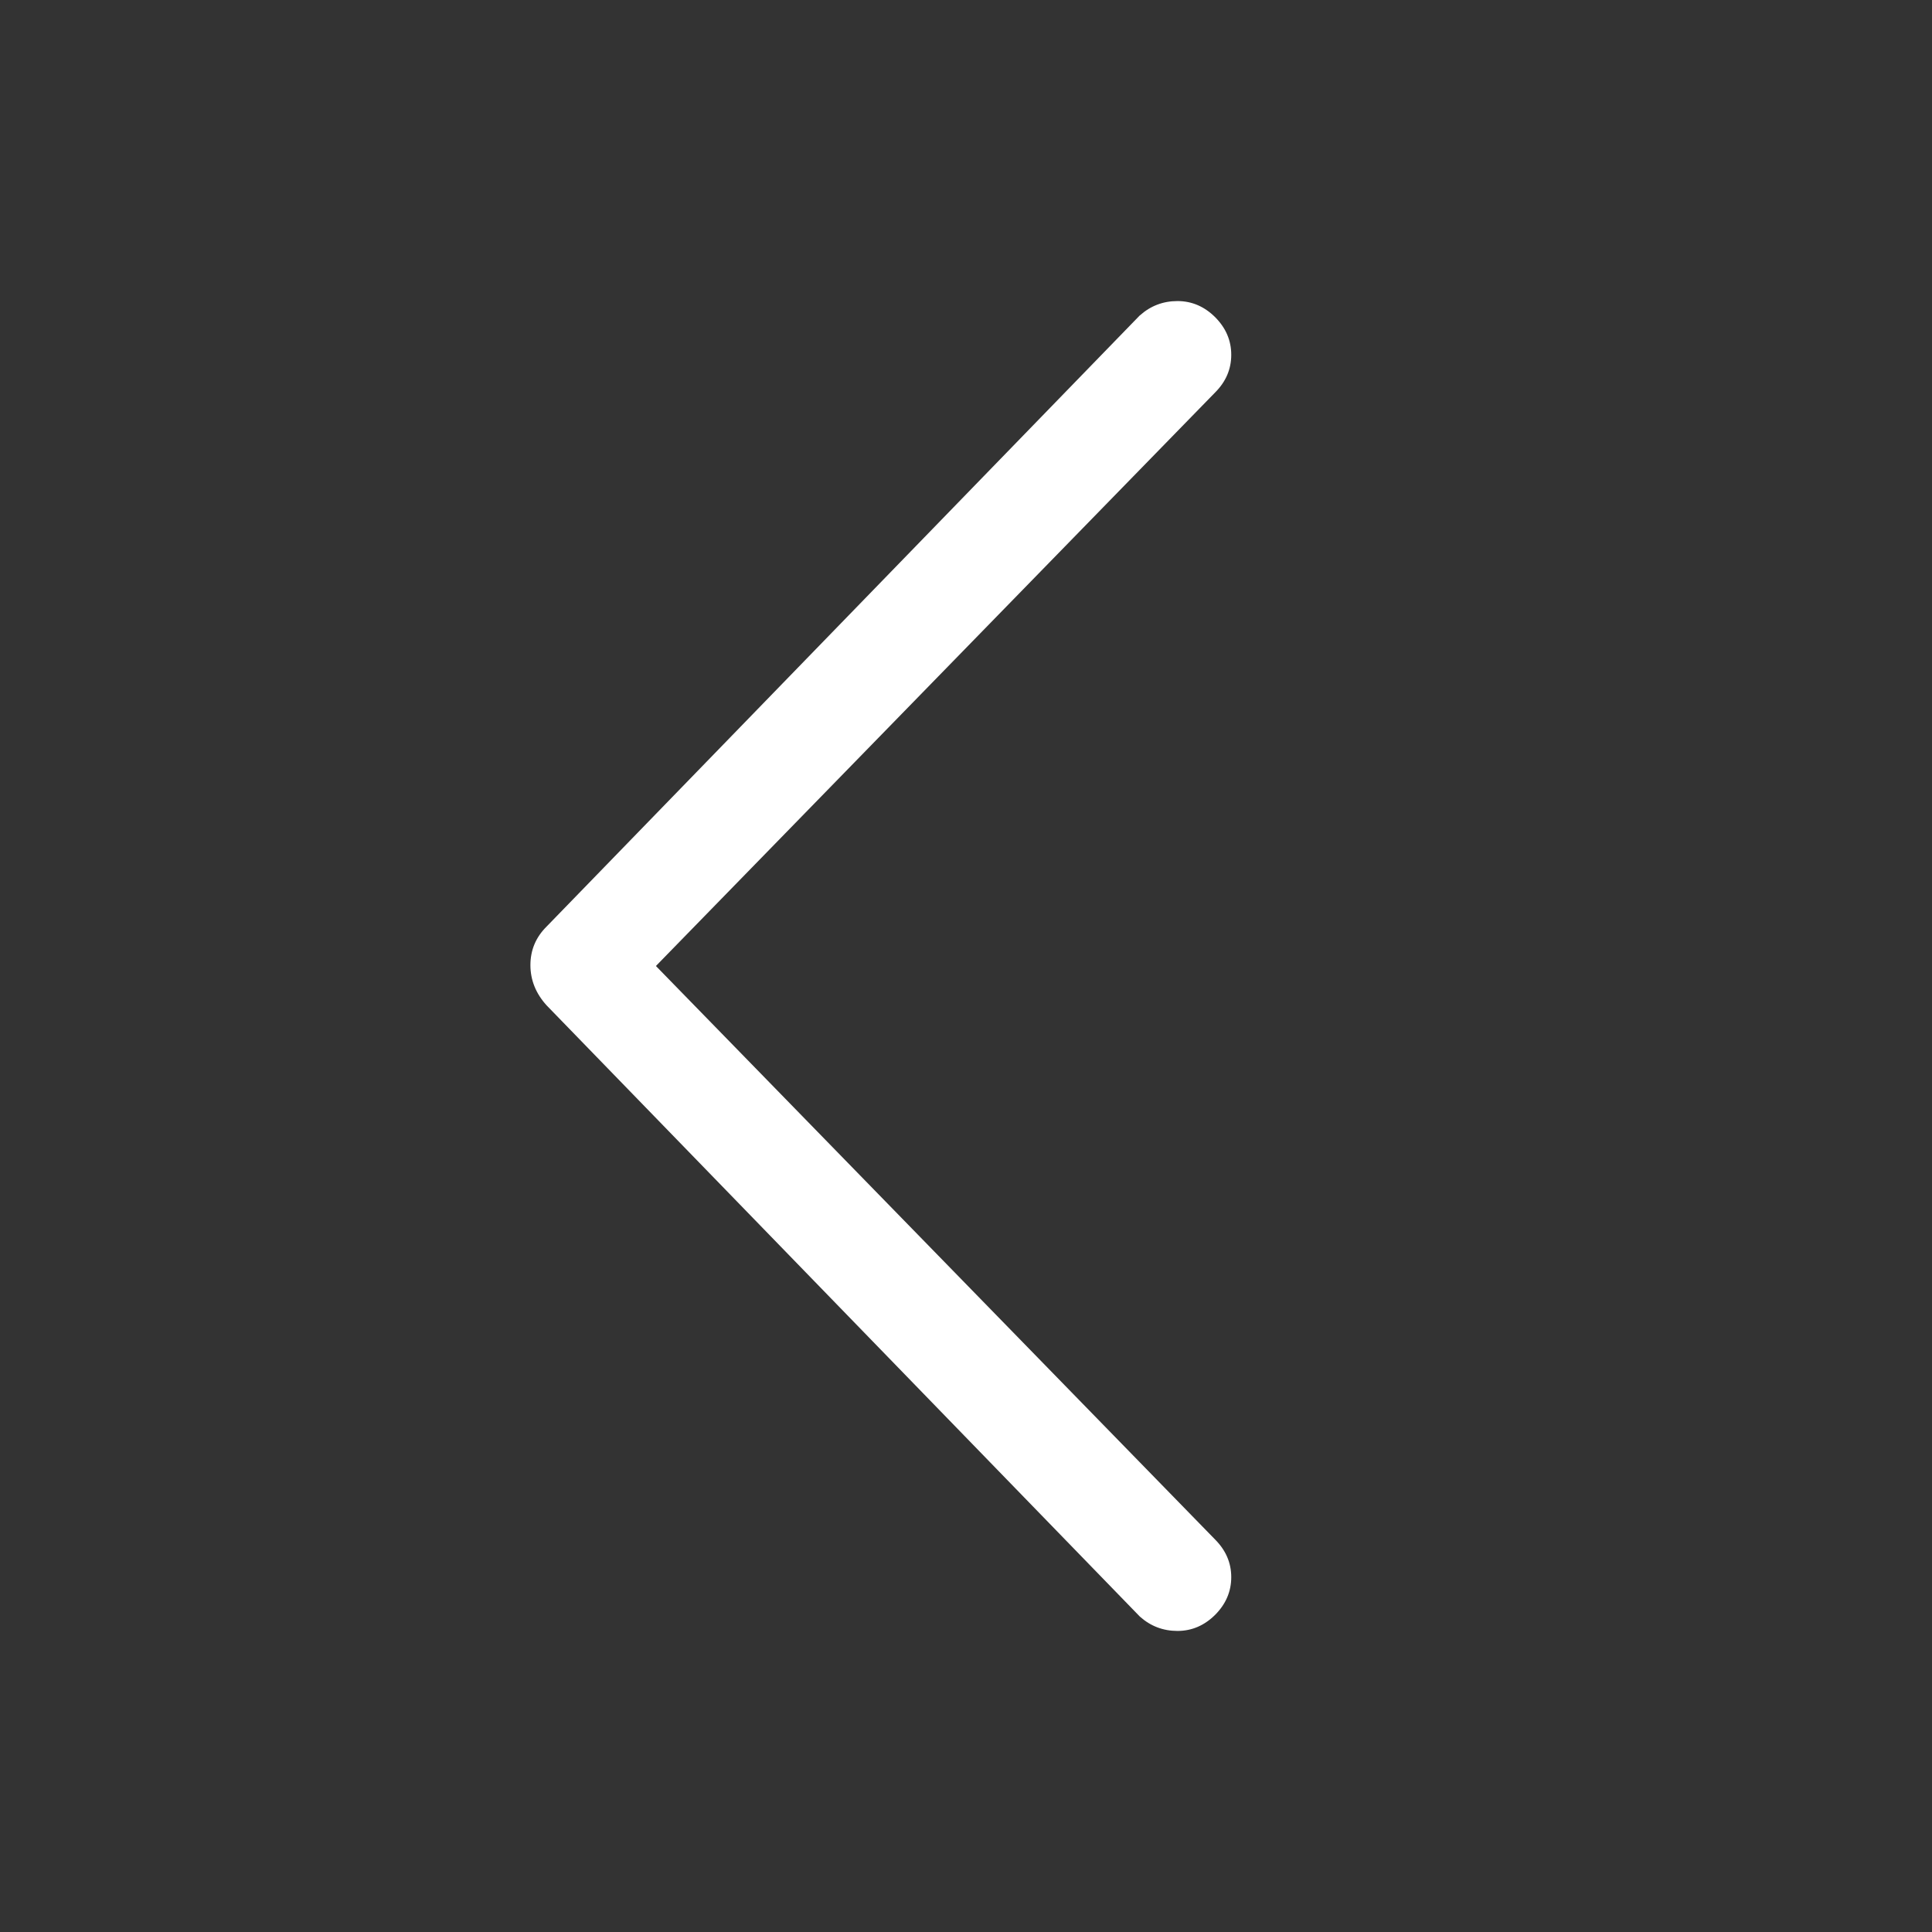 <svg width="24" height="24" viewBox="0 0 24 24" fill="none" xmlns="http://www.w3.org/2000/svg">
<rect x="0" y="0" width="24" height="24" fill="#333333" stroke="none"/>
<g id="arrow-left">
<path id="vector" d="M14.16 3.917L6.79 11.51C6.656 11.643 6.589 11.803 6.589 11.989C6.589 12.174 6.656 12.341 6.79 12.489L14.16 20.082C14.293 20.201 14.449 20.26 14.627 20.26C14.805 20.26 14.961 20.193 15.095 20.06C15.228 19.926 15.295 19.77 15.295 19.592C15.295 19.414 15.228 19.259 15.095 19.125L8.148 12L15.095 4.875C15.228 4.742 15.295 4.586 15.295 4.408C15.295 4.229 15.228 4.074 15.095 3.94C14.961 3.807 14.805 3.74 14.627 3.74C14.449 3.74 14.293 3.799 14.16 3.918V3.917Z" fill="#fff"/>
</g>
</svg>
